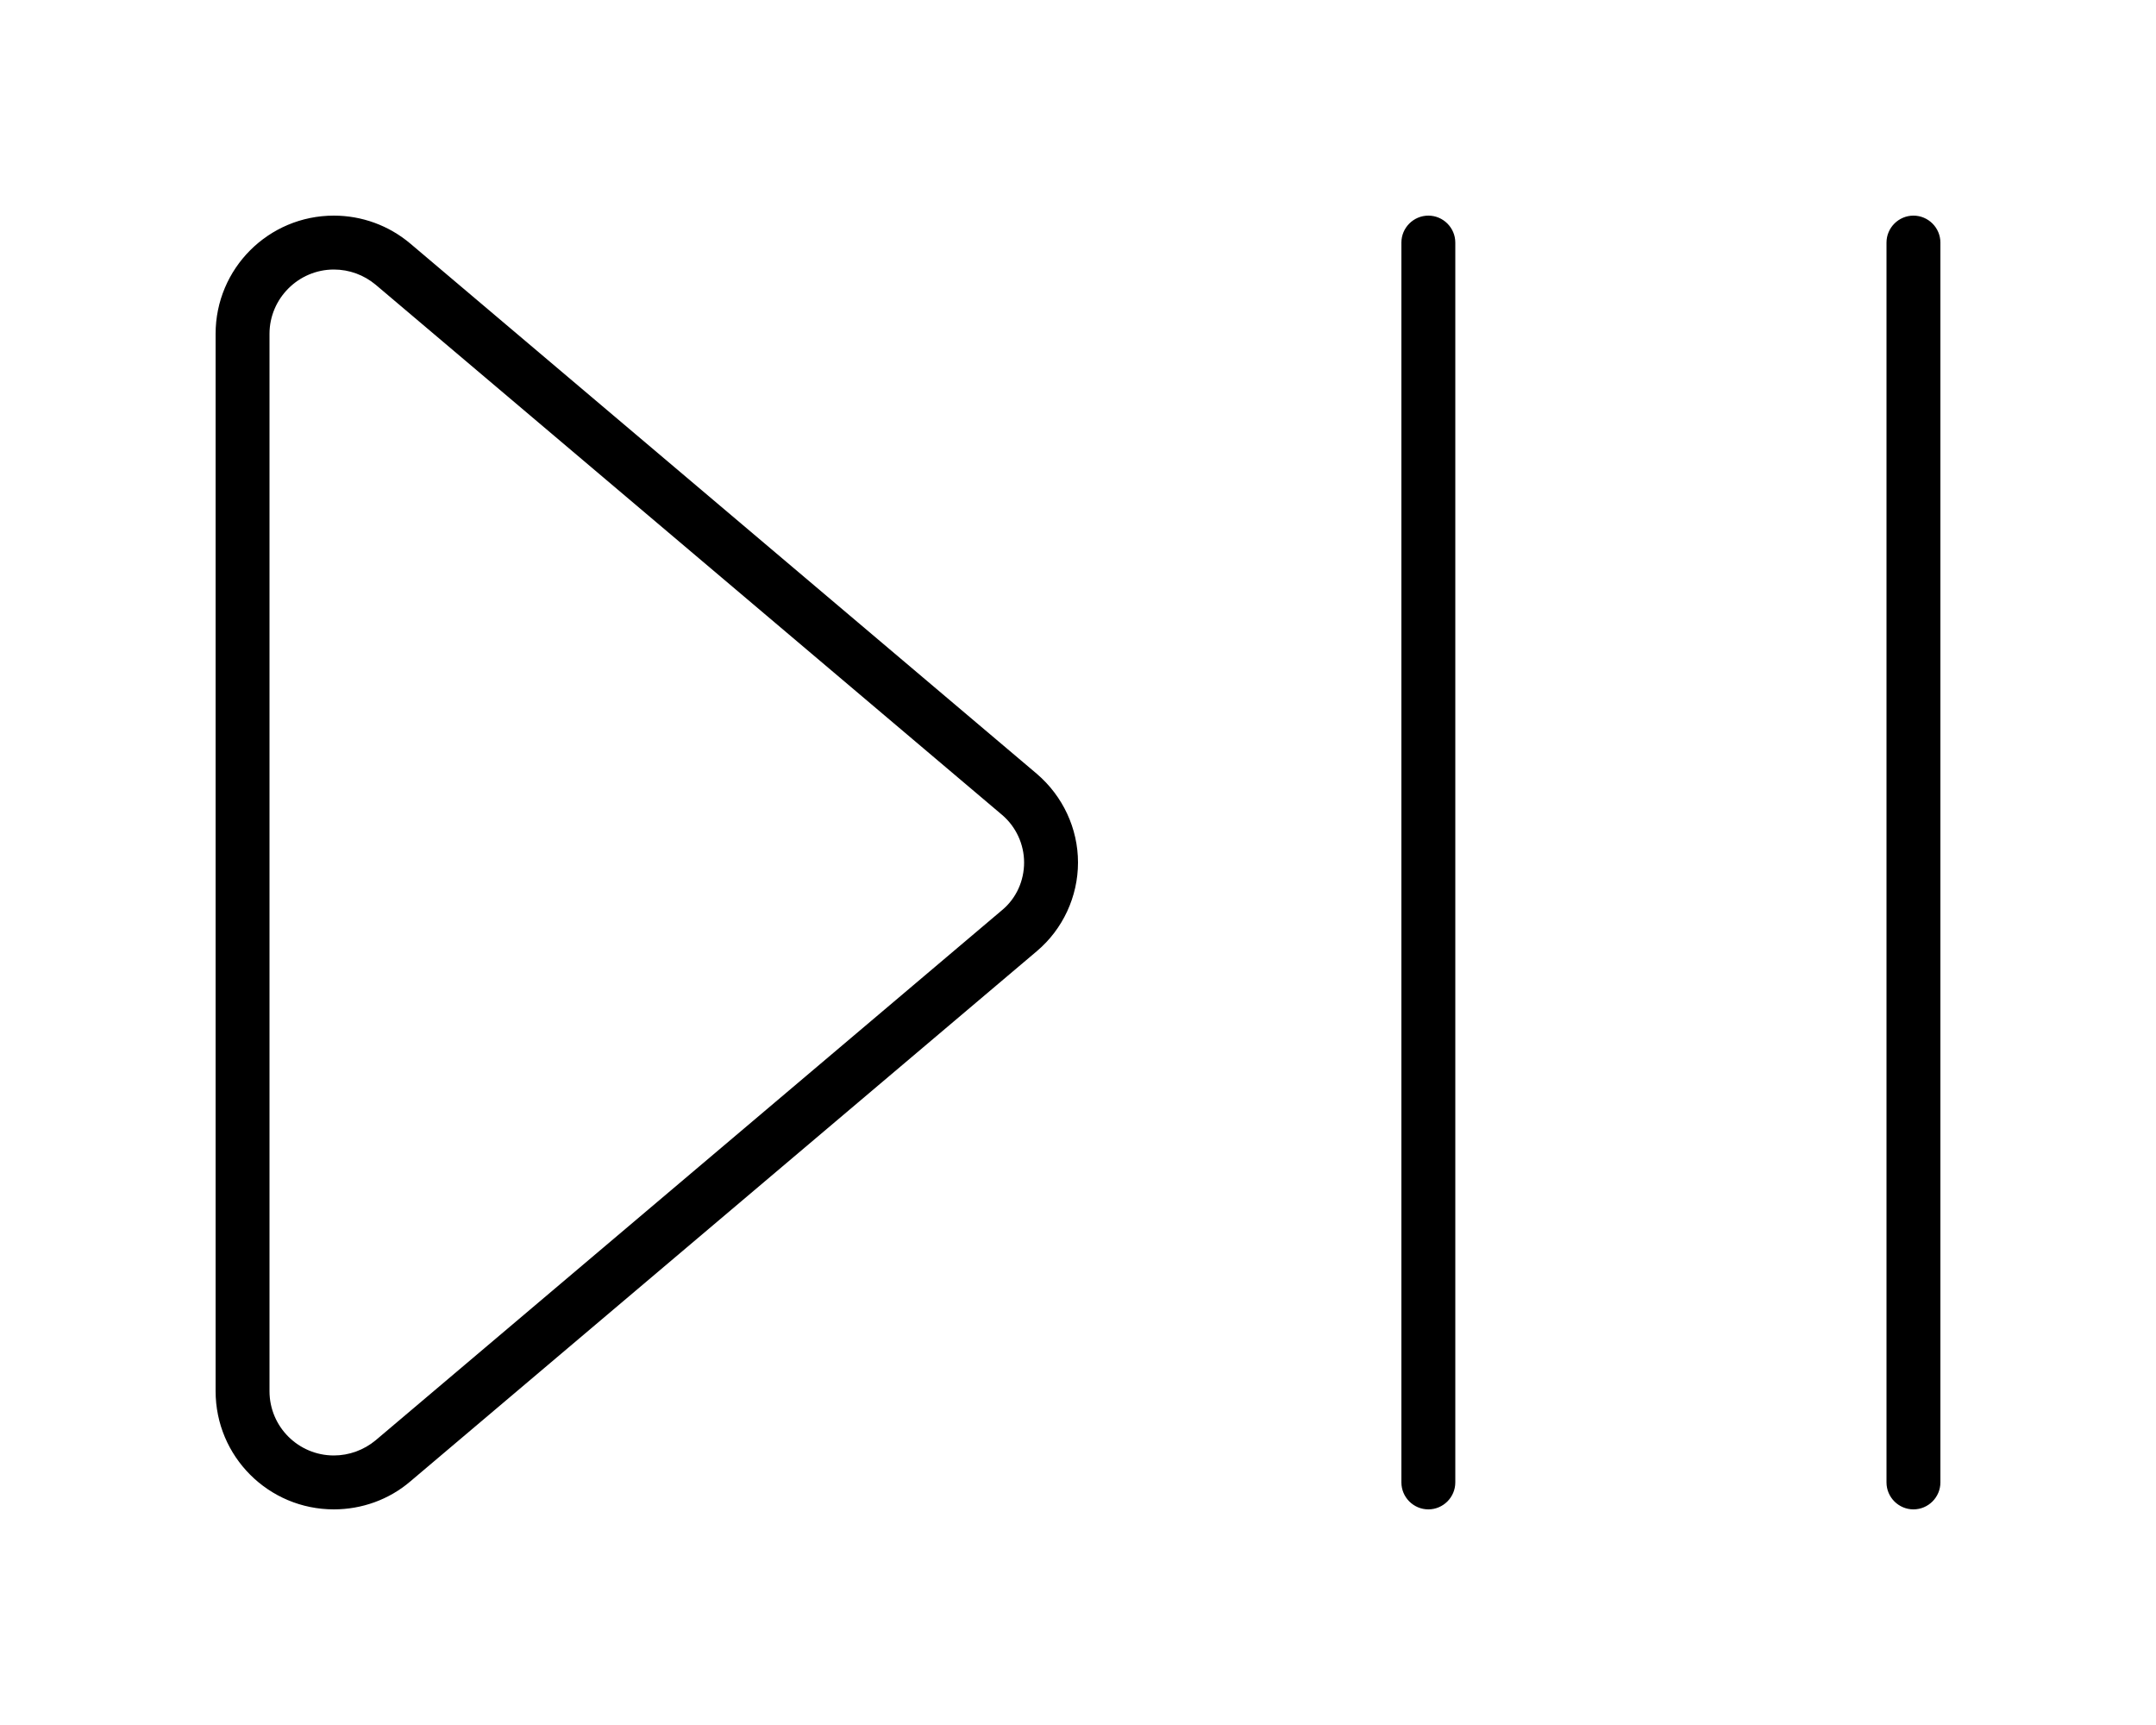 <svg xmlns="http://www.w3.org/2000/svg" viewBox="0 0 640 512"><!--! Font Awesome Pro 6.5.2 by @fontawesome - https://fontawesome.com License - https://fontawesome.com/license (Commercial License) Copyright 2024 Fonticons, Inc. --><path d="M80 412.9c0 10.6 8.6 19.1 19.1 19.1c4.5 0 8.9-1.6 12.4-4.5l186-157.4c4.2-3.5 6.5-8.7 6.5-14.1s-2.4-10.6-6.5-14.1L111.5 84.5C108 81.6 103.7 80 99.1 80C88.6 80 80 88.6 80 99.1V412.9zm-16 0V99.1C64 79.7 79.7 64 99.1 64c8.3 0 16.3 2.9 22.7 8.3l186 157.4c7.7 6.6 12.2 16.2 12.2 26.3s-4.5 19.8-12.2 26.3l-186 157.4c-6.3 5.4-14.4 8.3-22.7 8.3C79.7 448 64 432.3 64 412.9zM432 72V440c0 4.4-3.6 8-8 8s-8-3.6-8-8V72c0-4.4 3.6-8 8-8s8 3.6 8 8zm144 0V440c0 4.4-3.6 8-8 8s-8-3.6-8-8V72c0-4.4 3.6-8 8-8s8 3.6 8 8z"/></svg>